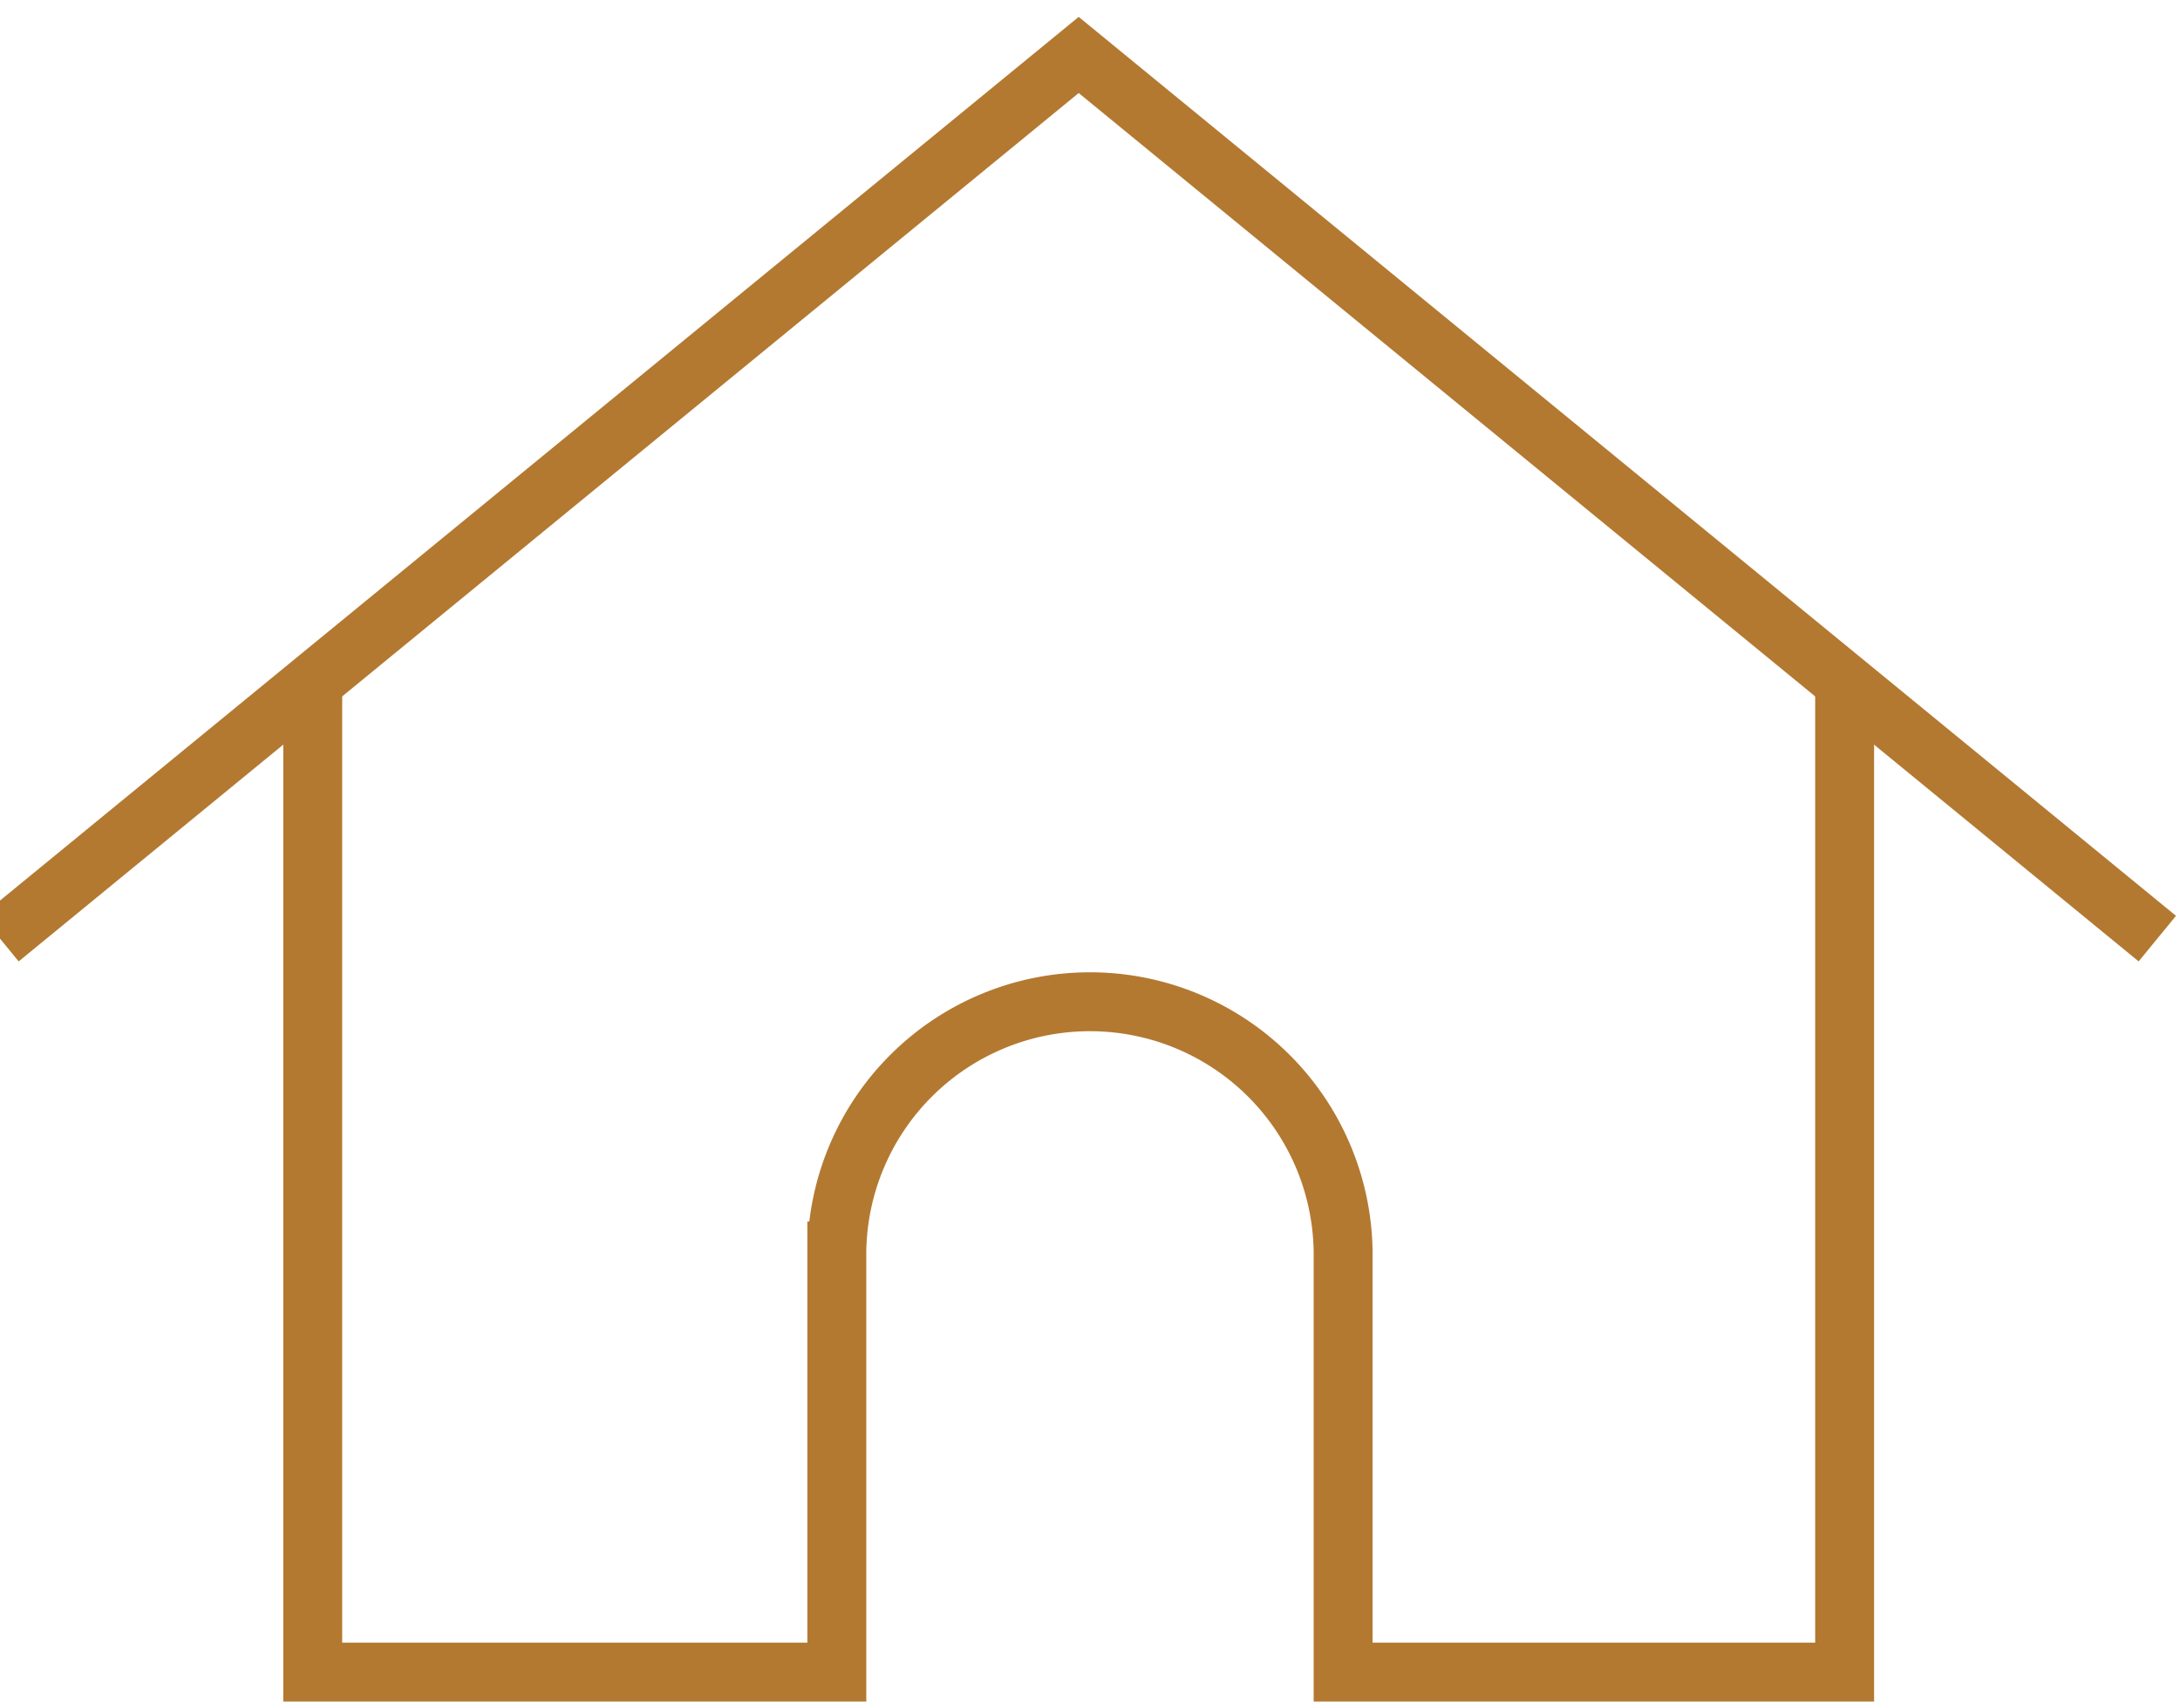 <svg xmlns="http://www.w3.org/2000/svg" width="37" height="29" viewBox="0 0 37 29"><g fill="none" fill-rule="evenodd" stroke="#B37931"><path d="M5.308 11.384v17h8.895v-7.148a4.297 4.297 0 0 1 8.593 0v7.148h8.512v-17"/><path d="M0 15.933l18.308-15 18.307 15"/></g></svg>